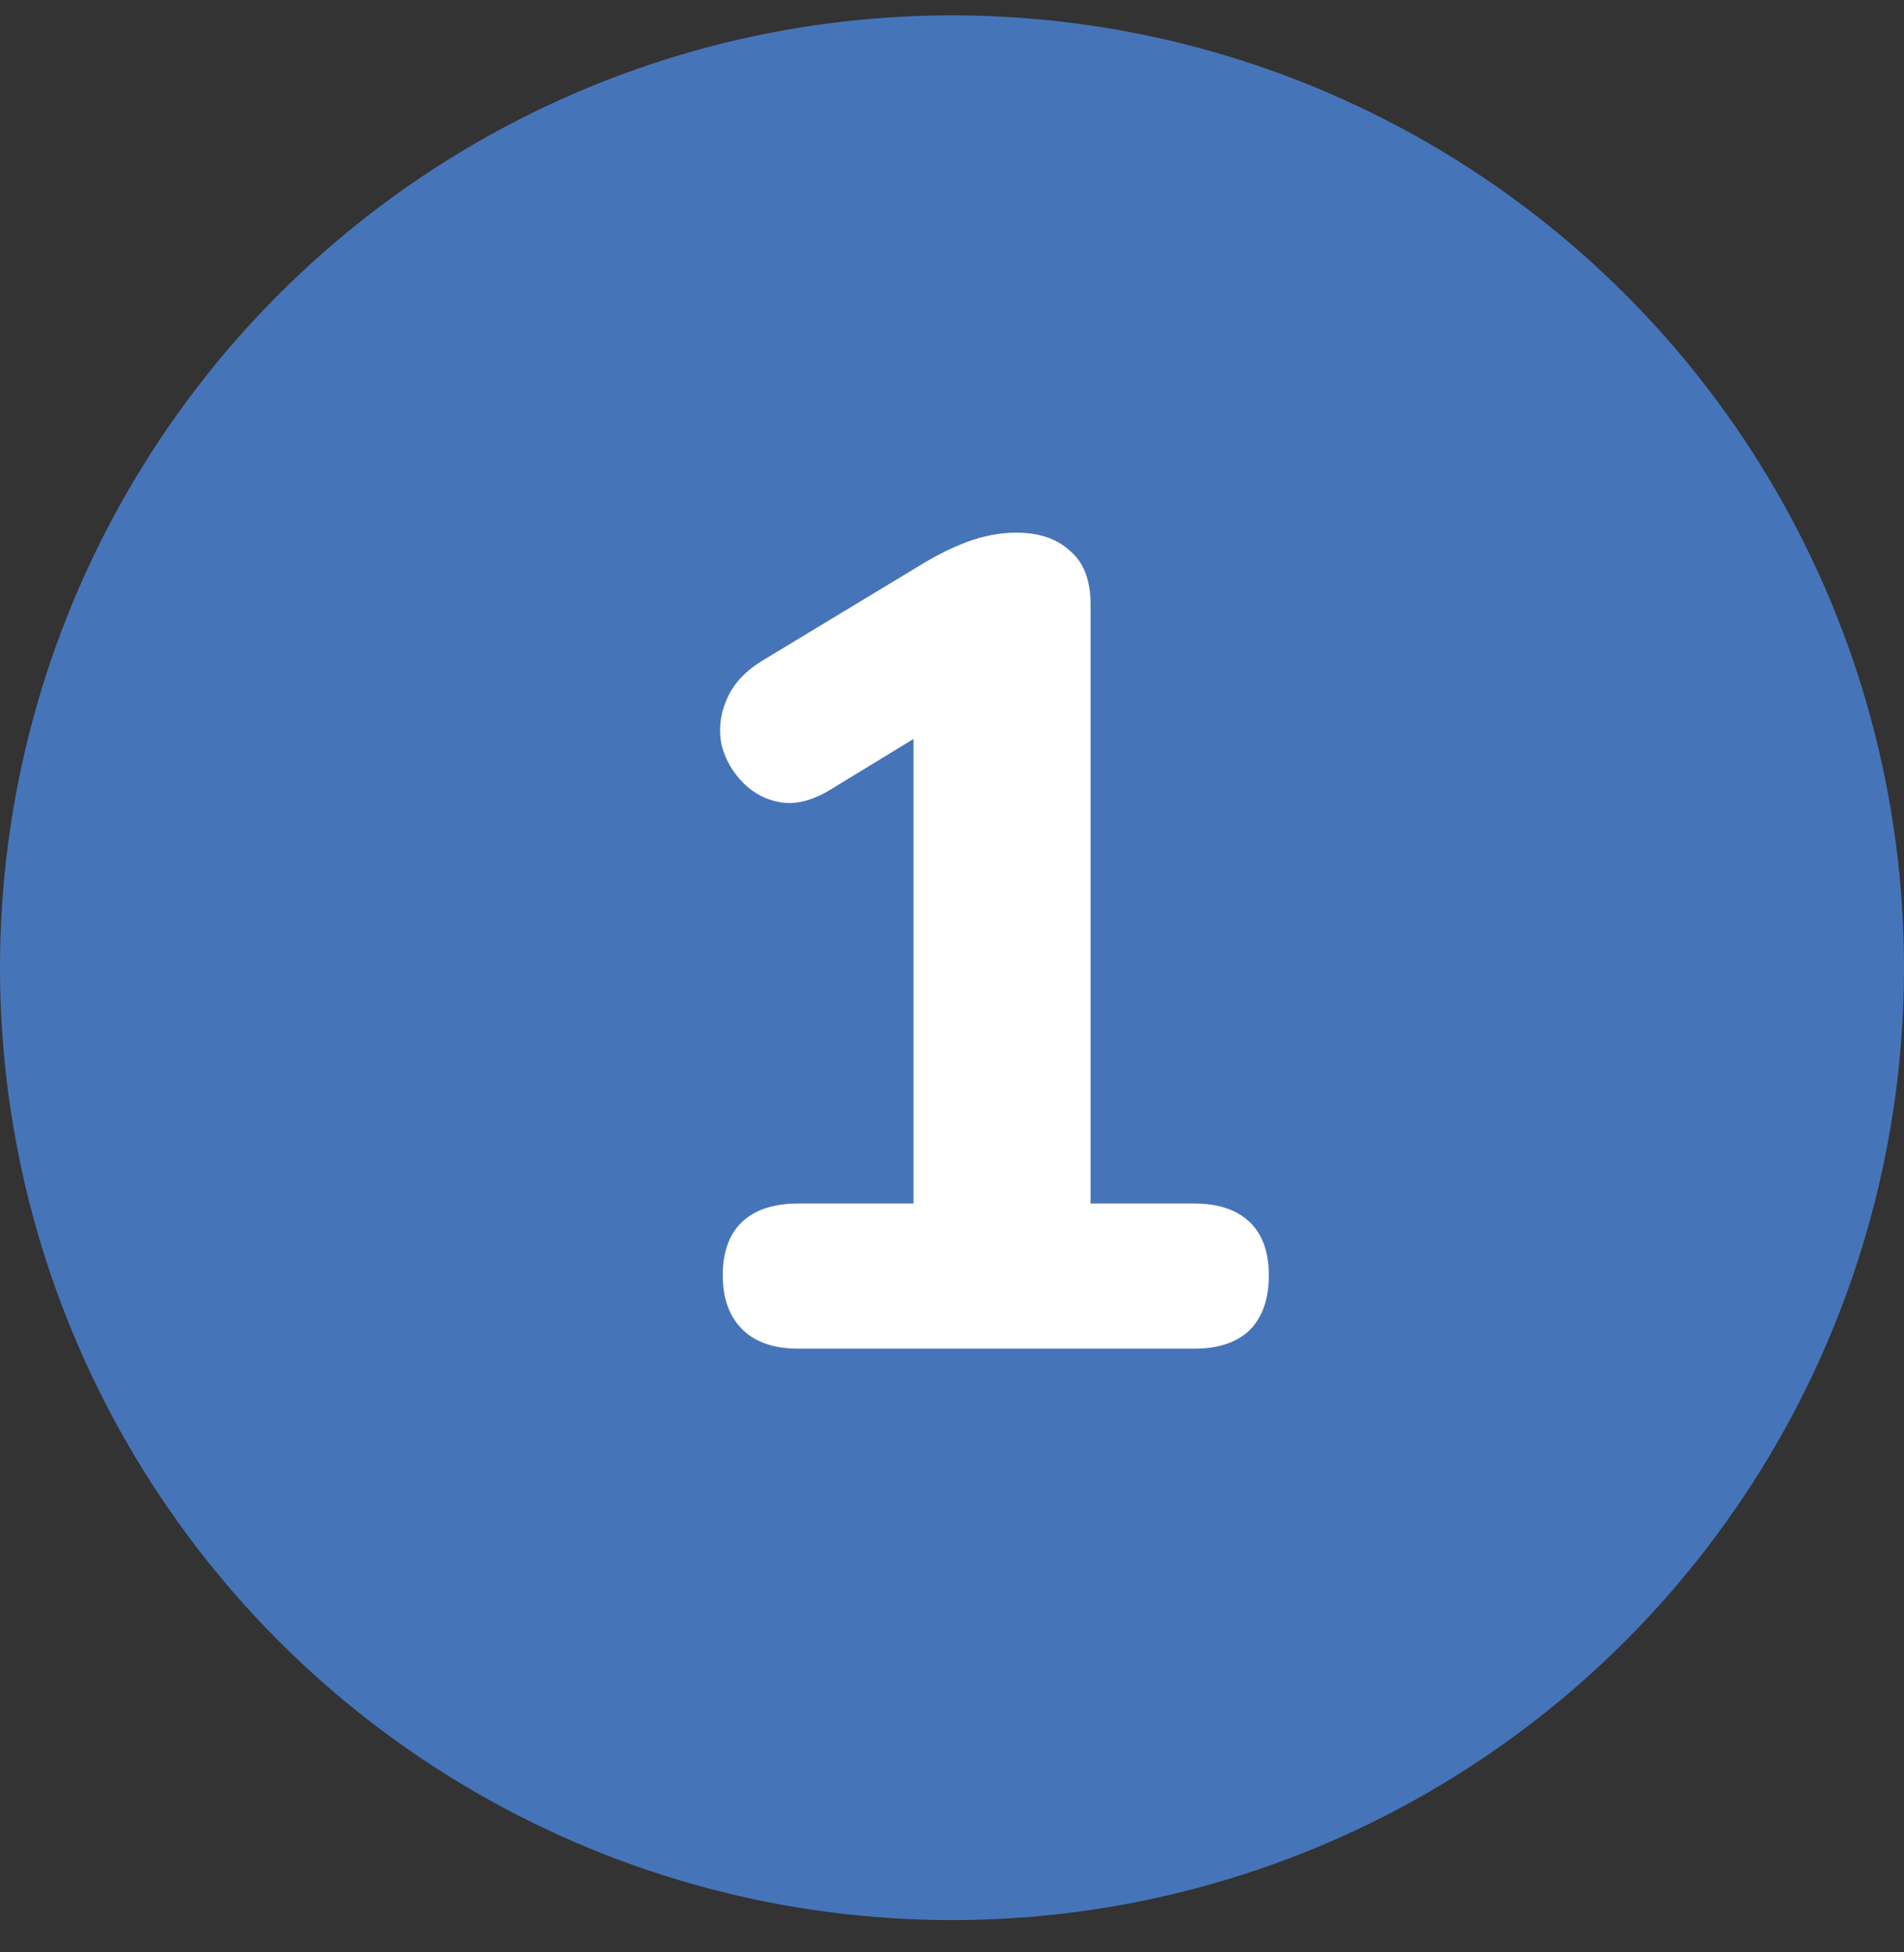 <svg width="40" height="41" viewBox="0 0 40 41" fill="none" xmlns="http://www.w3.org/2000/svg">
<rect x="0" y="0" width="40" height="41" fill="#333333" stroke="none"/>
<circle cx="20" cy="20.322" r="20" fill="#4674B9"/>
<path d="M16.768 28.322C16.256 28.322 15.864 28.186 15.592 27.914C15.32 27.642 15.184 27.266 15.184 26.786C15.184 26.29 15.32 25.914 15.592 25.658C15.864 25.402 16.256 25.274 16.768 25.274H19.192V14.45H20.944L17.44 16.586C17.072 16.81 16.728 16.898 16.408 16.85C16.104 16.802 15.84 16.666 15.616 16.442C15.392 16.218 15.24 15.954 15.16 15.65C15.096 15.33 15.128 15.018 15.256 14.714C15.384 14.394 15.624 14.122 15.976 13.898L19.312 11.882C19.648 11.674 19.984 11.506 20.32 11.378C20.672 11.25 21.016 11.186 21.352 11.186C21.832 11.186 22.208 11.314 22.48 11.57C22.768 11.81 22.912 12.186 22.912 12.698V25.274H25.096C25.592 25.274 25.976 25.402 26.248 25.658C26.52 25.914 26.656 26.29 26.656 26.786C26.656 27.282 26.52 27.666 26.248 27.938C25.976 28.194 25.592 28.322 25.096 28.322H16.768Z" fill="white"/>
</svg>
